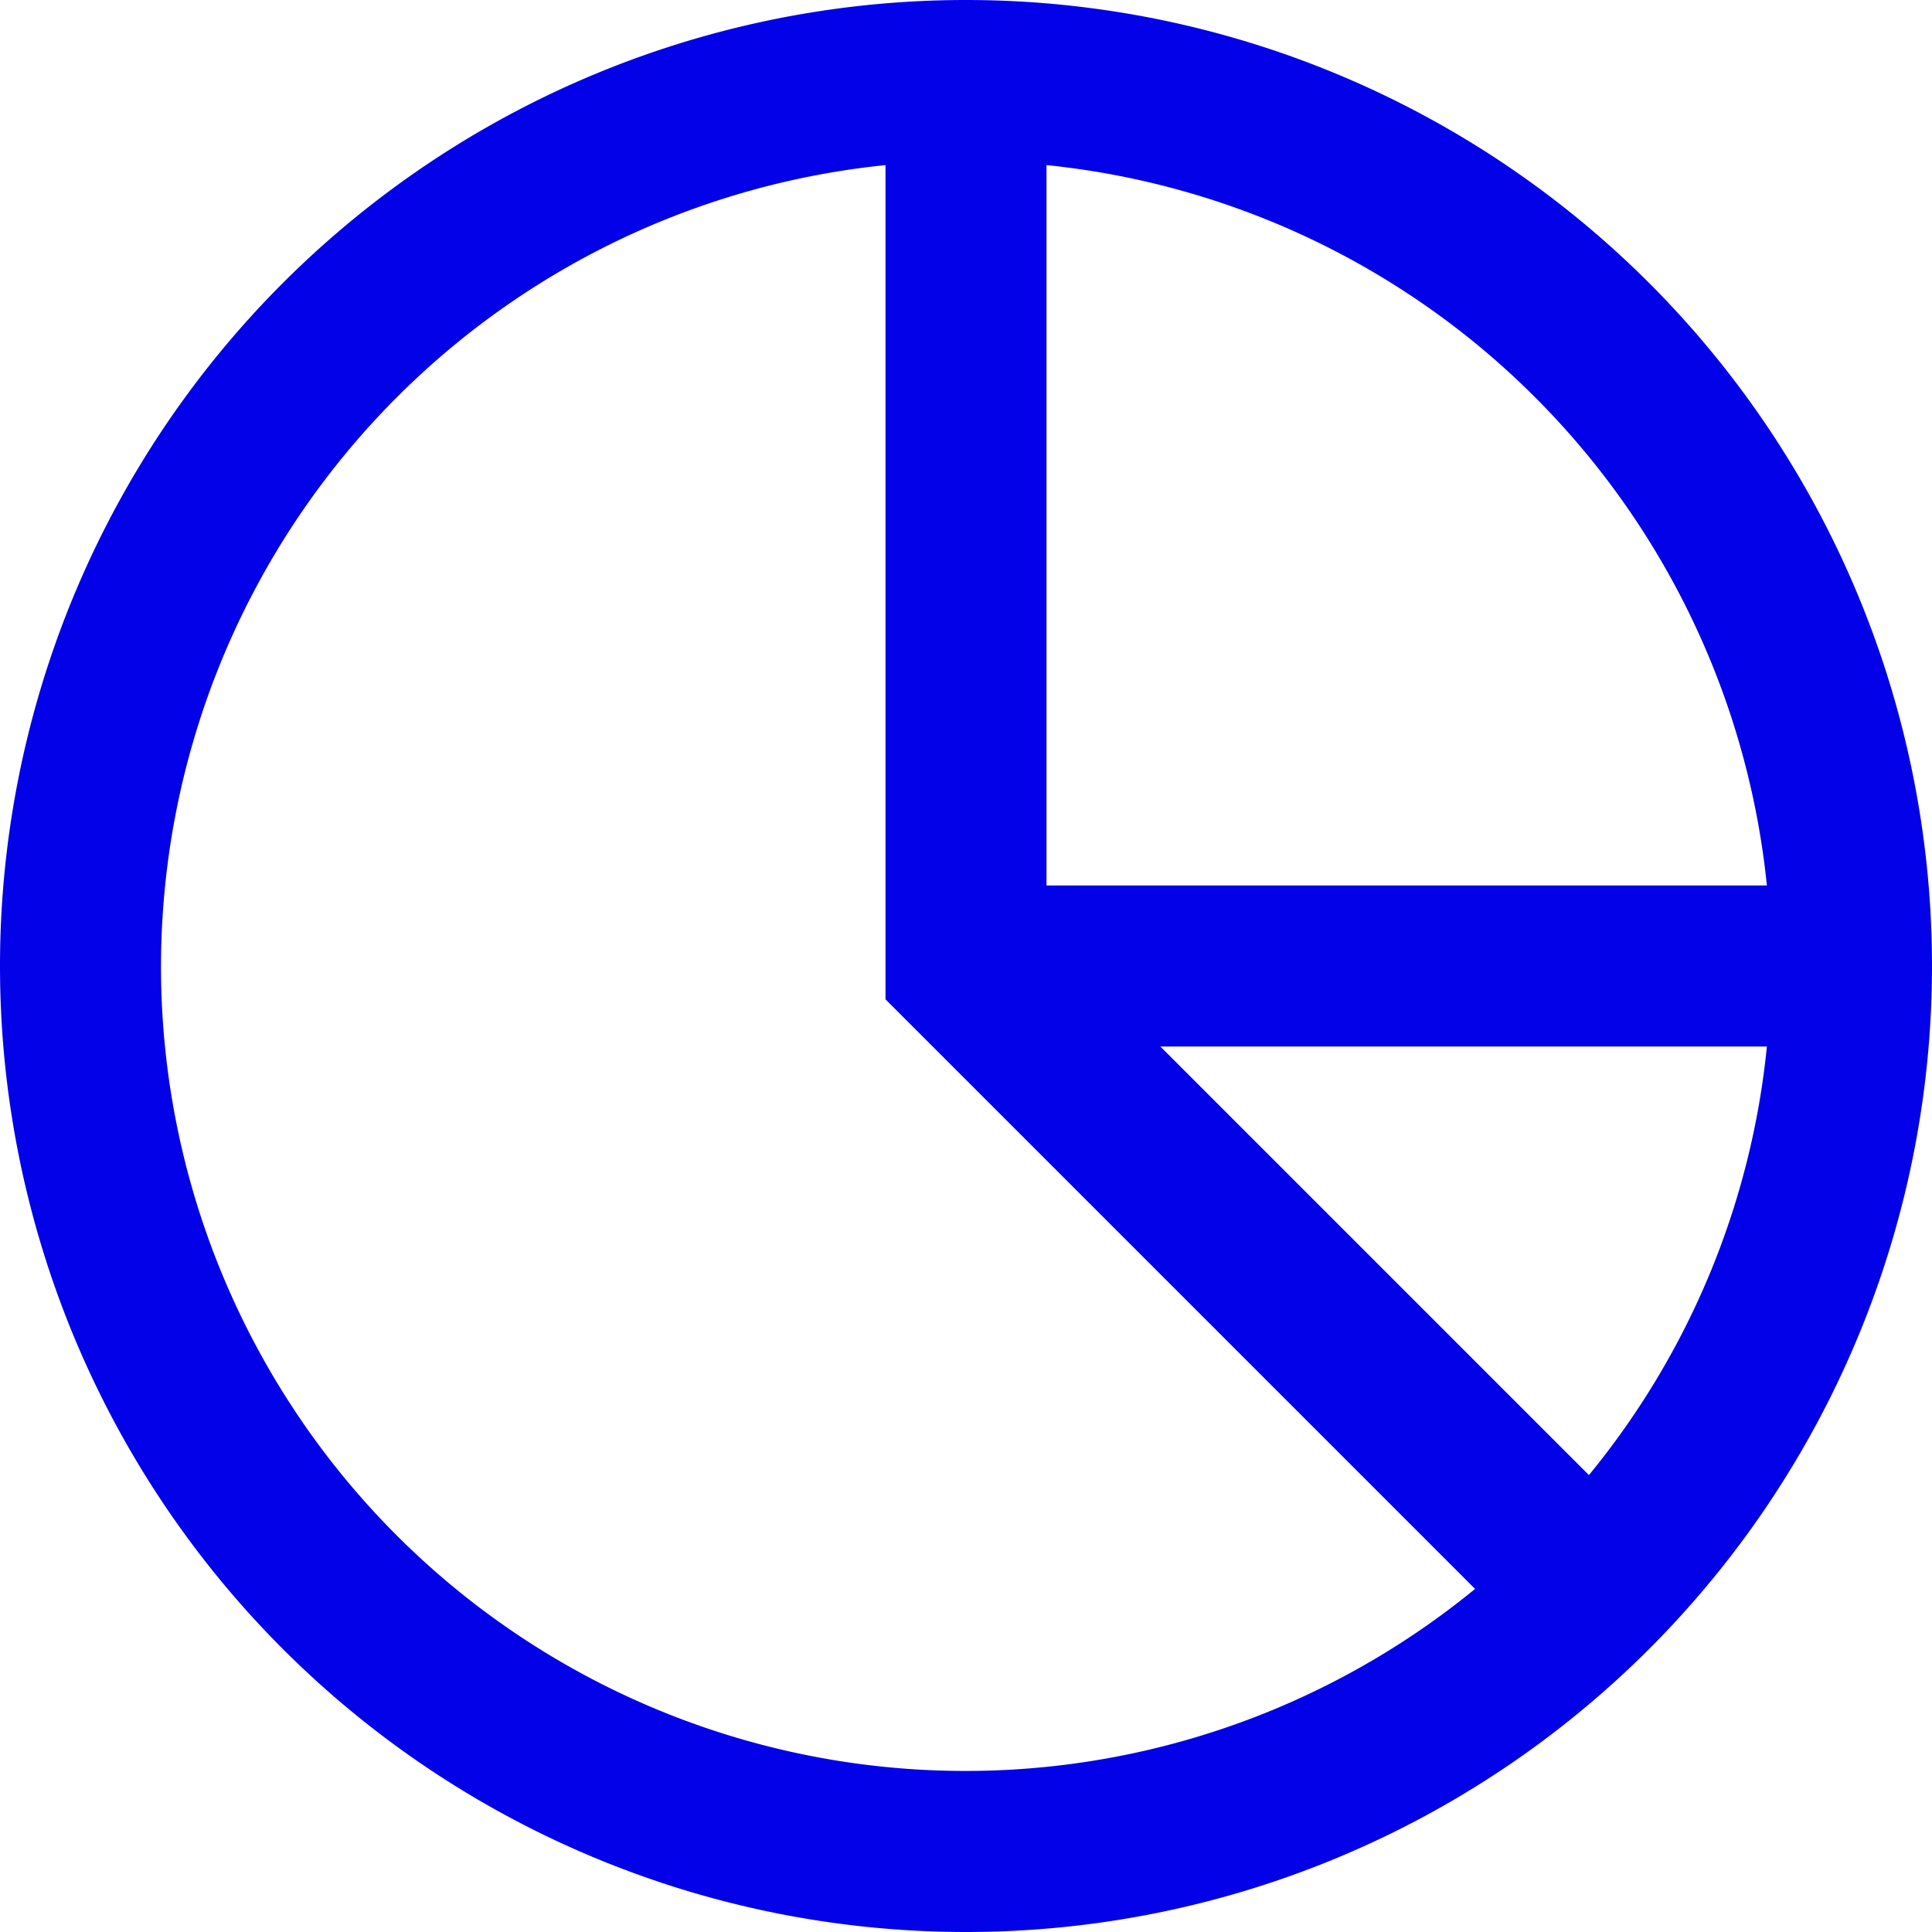 <svg width="24" height="24" viewBox="0 0 24 24" fill="none" xmlns="http://www.w3.org/2000/svg">
    <g clip-path="url(#mw2d1h6q2a)">
        <path d="M12 0a12 12 0 1 0 0 24 12 12 0 0 0 0-24zm9.949 11H13V2.051A10.015 10.015 0 0 1 21.949 11zM2 12a10.013 10.013 0 0 1 9-9.949v10.363l7.324 7.324A9.993 9.993 0 0 1 2 12zm17.738 6.324L14.414 13h7.535a9.942 9.942 0 0 1-2.211 5.324z" fill="#0301E8"/>
    </g>
    <defs>
        <clipPath id="mw2d1h6q2a">
            <path fill="#fff" d="M0 0h24v24H0z"/>
        </clipPath>
    </defs>
</svg>

